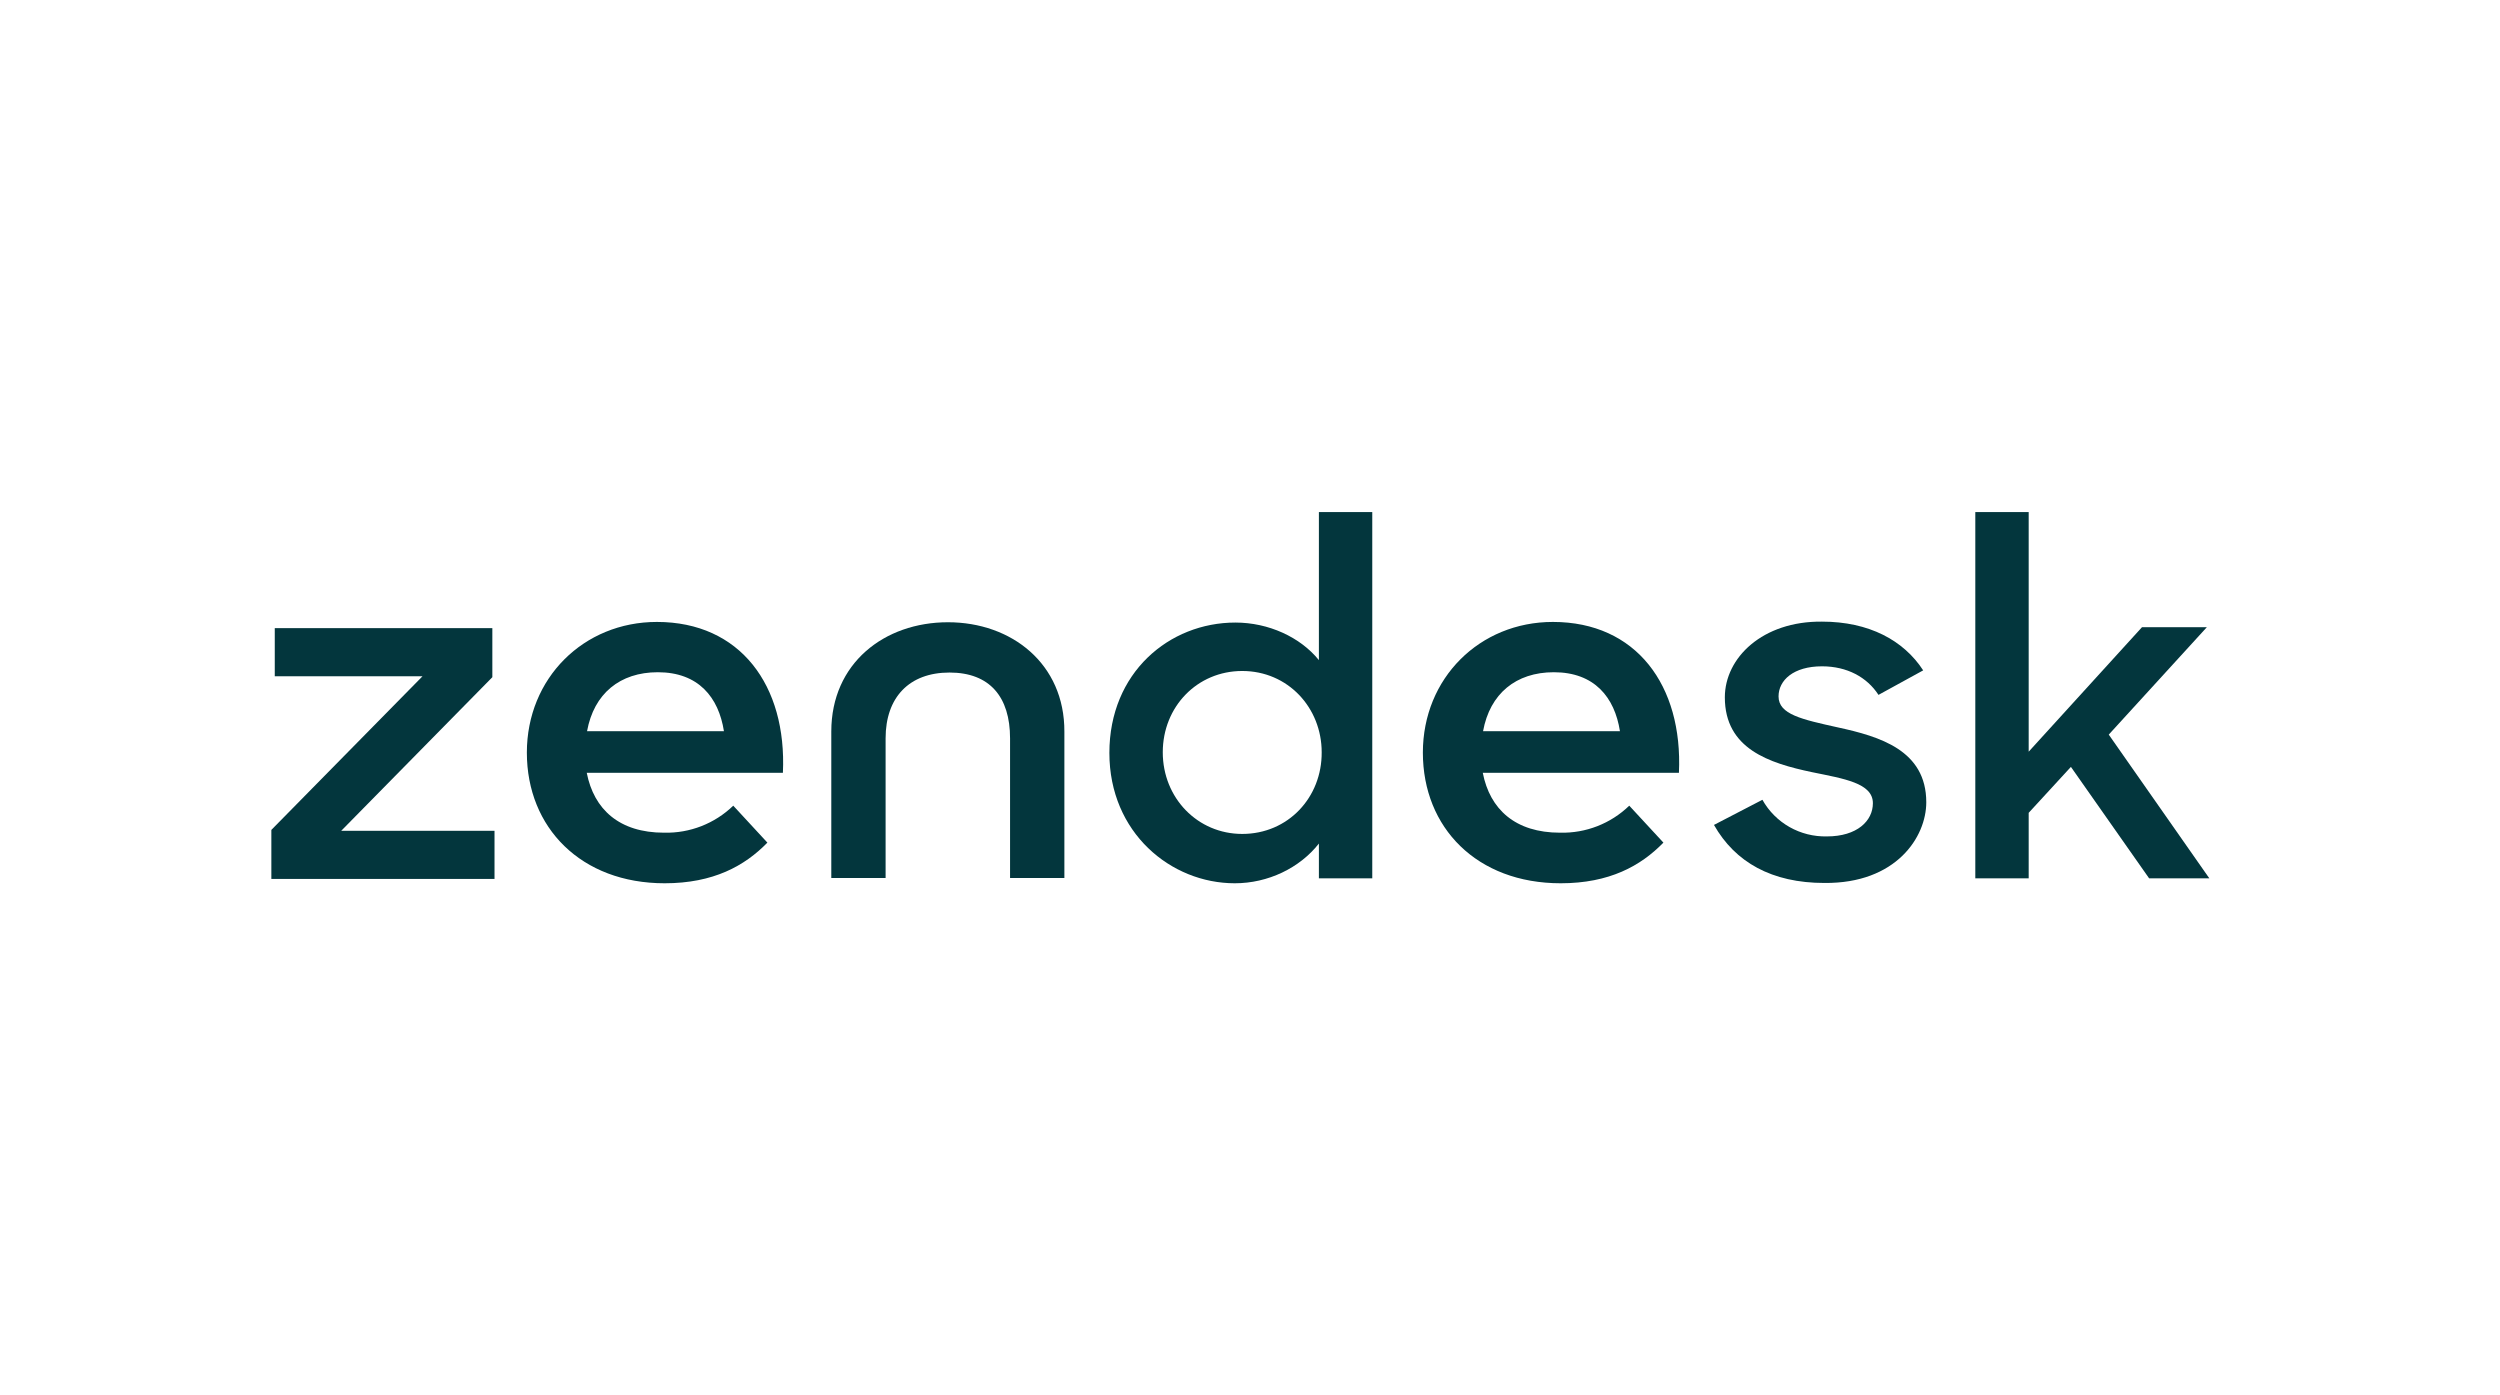 <svg width="129" height="72" viewBox="0 0 129 72" fill="none" xmlns="http://www.w3.org/2000/svg">
<path fill-rule="evenodd" clip-rule="evenodd" d="M84.07 41.573C83.109 42.502 81.828 42.999 80.499 42.967C78.192 42.967 76.879 41.765 76.511 39.876H86.633C86.841 35.359 84.422 32.092 80.13 32.092C76.351 32.092 73.42 34.991 73.42 38.835C73.42 42.71 76.207 45.577 80.531 45.577C83.045 45.577 84.663 44.68 85.832 43.479L84.07 41.573ZM80.178 34.687C82.276 34.687 83.317 35.984 83.589 37.73H76.526C76.879 35.792 78.224 34.687 80.178 34.687Z" fill="#03363D"/>
<path d="M14.002 42.823L21.802 34.895H14.178V32.413H25.405V34.943L17.605 42.871H25.517V45.353H14.002V42.823Z" fill="#03363D"/>
<path fill-rule="evenodd" clip-rule="evenodd" d="M37.836 41.573C36.875 42.502 35.594 42.999 34.264 42.967C31.958 42.967 30.645 41.766 30.276 39.876H40.398C40.606 35.359 38.188 32.092 33.896 32.092C30.116 32.092 27.186 34.991 27.186 38.835C27.186 42.71 29.988 45.577 34.296 45.577C36.811 45.577 38.428 44.68 39.597 43.479L37.836 41.573ZM33.943 34.687C36.041 34.687 37.082 35.984 37.355 37.73H30.292C30.644 35.792 31.989 34.687 33.943 34.687Z" fill="#03363D"/>
<path fill-rule="evenodd" clip-rule="evenodd" d="M63.746 32.124C60.335 32.124 57.244 34.703 57.244 38.851C57.244 42.967 60.415 45.577 63.714 45.577C65.428 45.577 67.062 44.792 68.055 43.527V45.321H70.809V26.423H68.055V34.062C67.094 32.877 65.46 32.124 63.746 32.124ZM64.099 34.623C66.454 34.623 68.199 36.513 68.199 38.819C68.215 41.141 66.47 43.031 64.099 43.031C61.793 43.031 59.999 41.173 59.999 38.819C59.999 36.464 61.777 34.623 64.099 34.623Z" fill="#03363D"/>
<path d="M88.441 42.566L90.94 41.269C91.612 42.47 92.894 43.191 94.271 43.159C95.825 43.159 96.641 42.358 96.641 41.445C96.641 40.404 95.136 40.18 93.502 39.844C91.292 39.379 89.002 38.642 89.002 35.984C89.002 33.934 90.956 32.044 94.015 32.076C96.433 32.076 98.227 33.037 99.236 34.591L96.93 35.856C96.337 34.943 95.312 34.382 94.015 34.382C92.541 34.382 91.773 35.103 91.773 35.936C91.773 36.865 92.974 37.121 94.848 37.537C96.978 38.002 99.396 38.706 99.396 41.397C99.396 43.191 97.843 45.593 94.143 45.561C91.42 45.561 89.531 44.488 88.441 42.566" fill="#03363D"/>
<path d="M106.859 39.571L104.68 41.942V45.321H101.926V26.423H104.68V38.787L110.526 32.364H113.873L108.812 37.906L114.001 45.321H110.894L106.859 39.571Z" fill="#03363D"/>
<path d="M48.916 32.108C45.633 32.108 42.895 34.222 42.895 37.746V45.305H45.697V38.098C45.697 35.984 46.914 34.703 48.996 34.703C51.078 34.703 52.119 35.968 52.119 38.098V45.305H54.922V37.762C54.938 34.238 52.184 32.108 48.916 32.108" fill="#03363D"/>
</svg>
